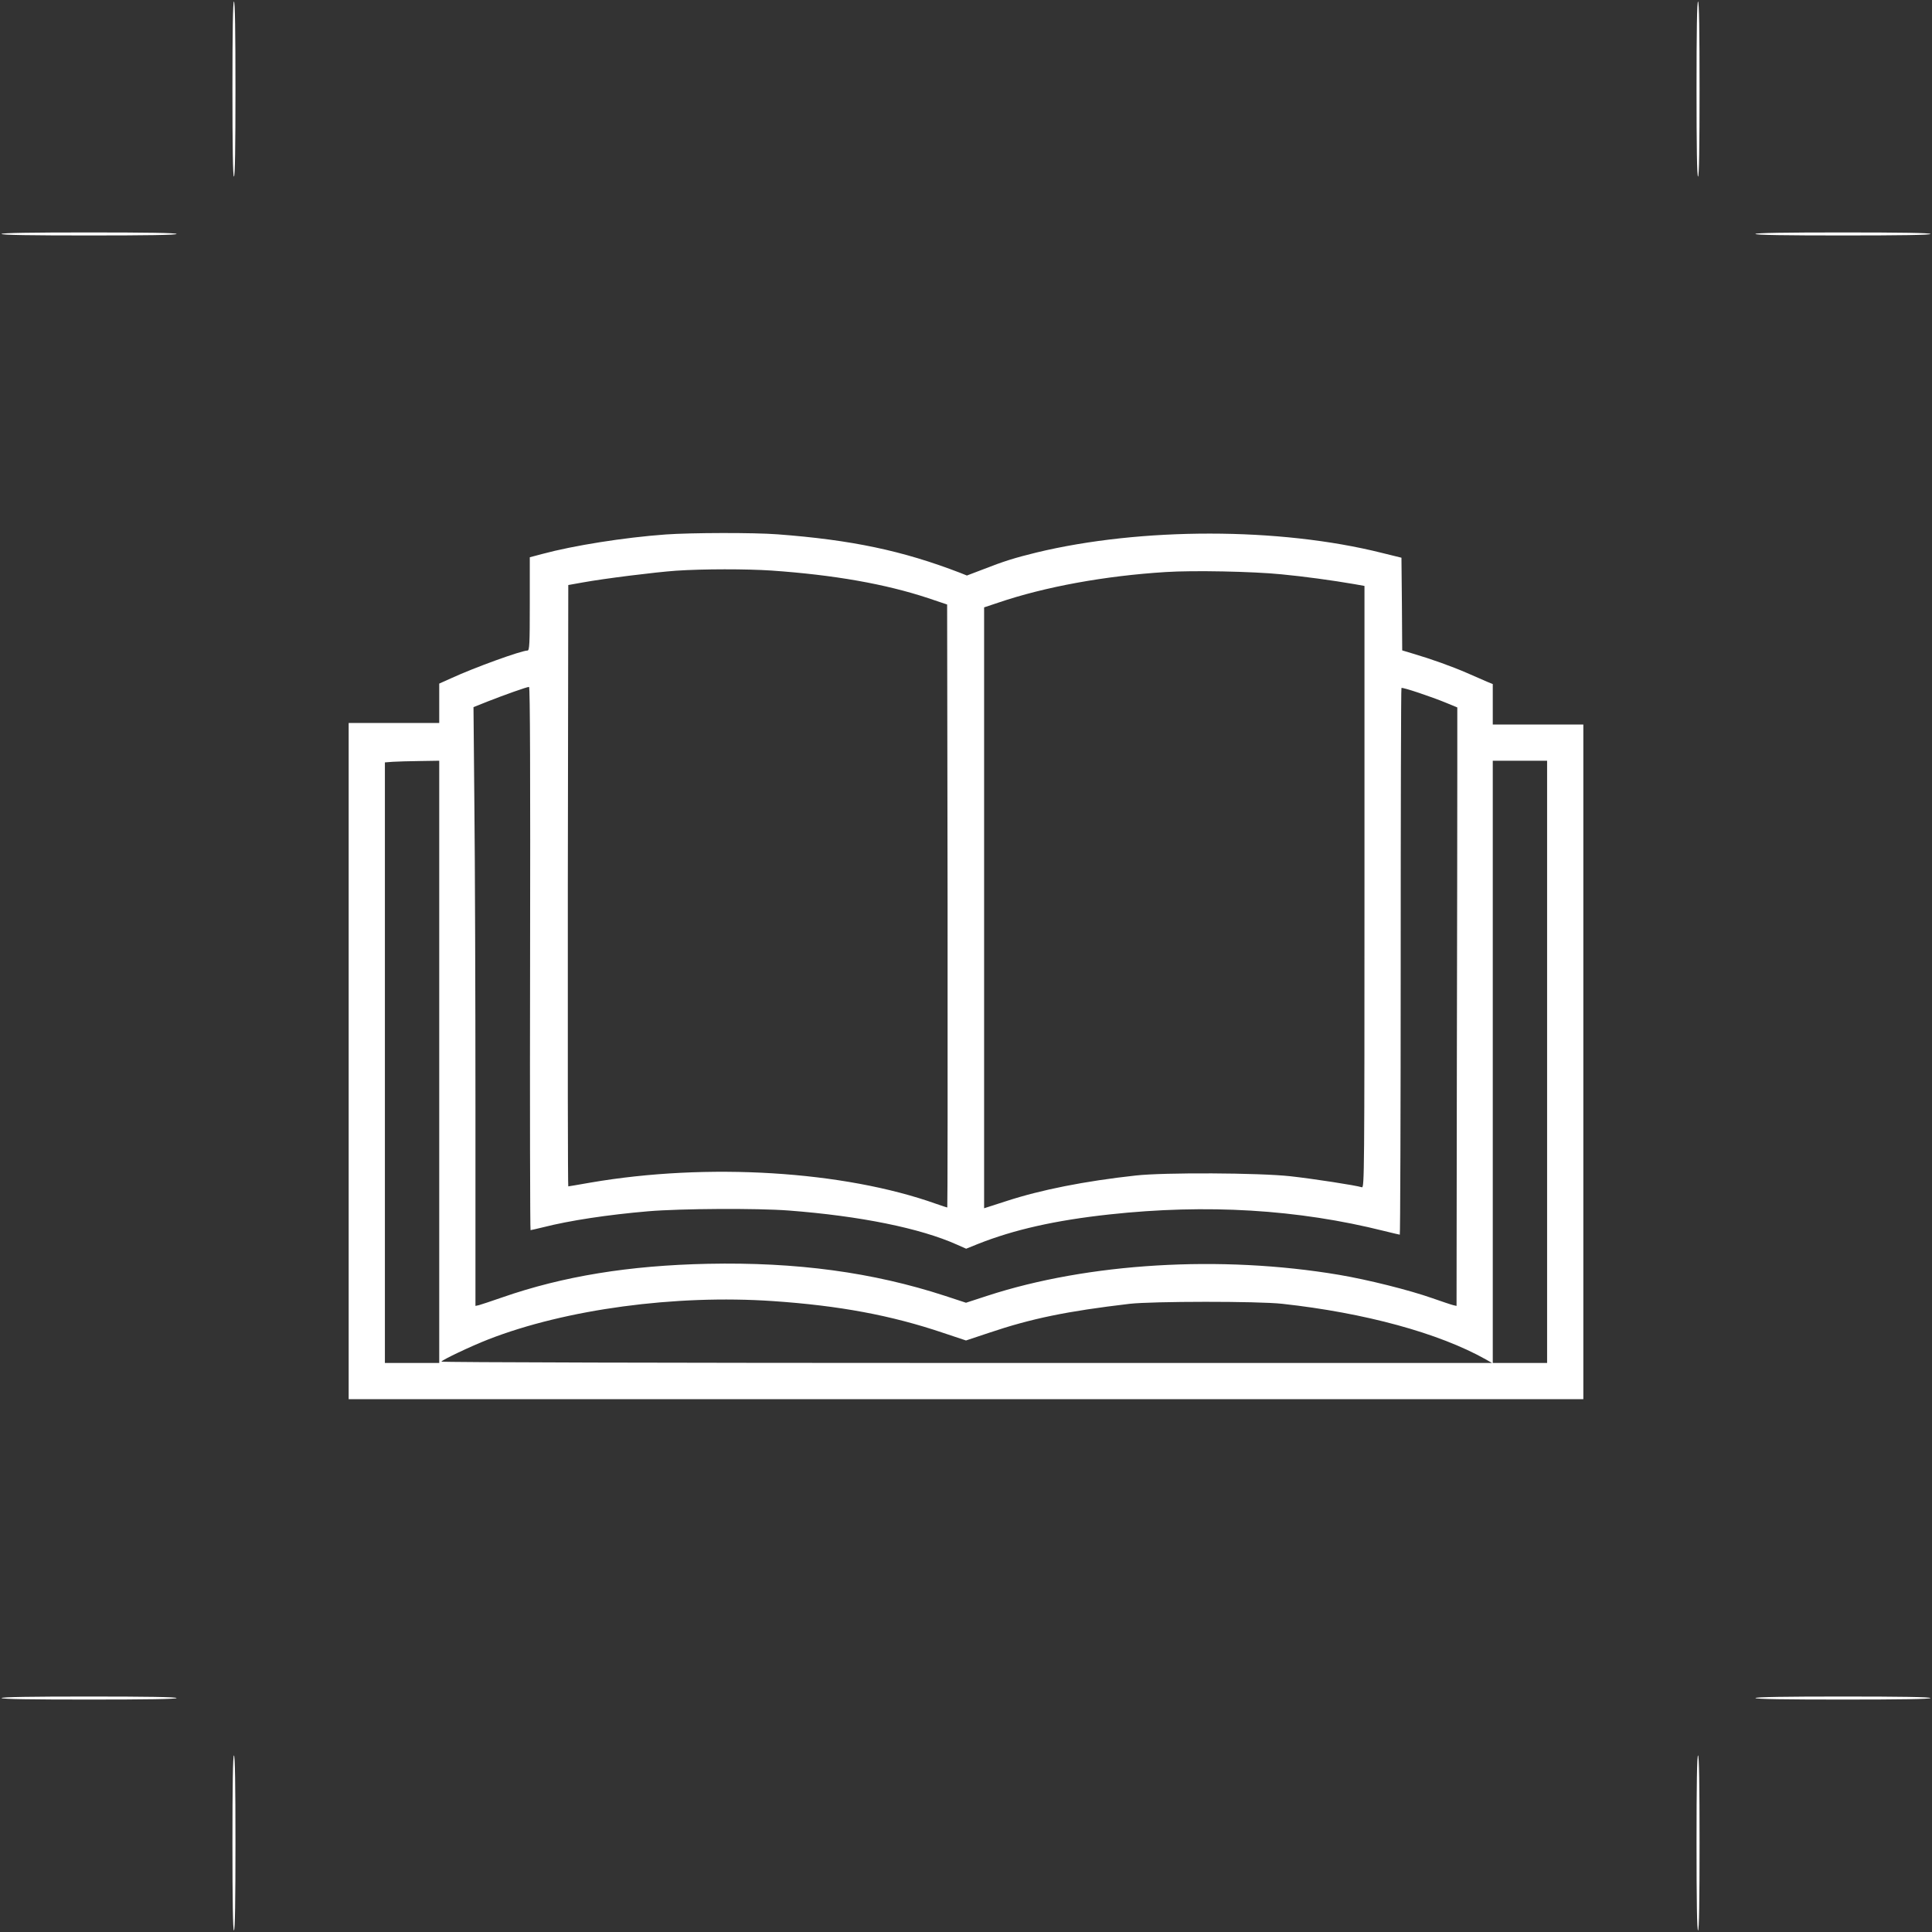 <?xml version="1.0" standalone="no"?>
<!DOCTYPE svg PUBLIC "-//W3C//DTD SVG 20010904//EN"
 "http://www.w3.org/TR/2001/REC-SVG-20010904/DTD/svg10.dtd">
<svg version="1.0" xmlns="http://www.w3.org/2000/svg"
 width="1280pt" height="1280pt" viewBox="0 0 1280 1280"
 preserveAspectRatio="xMidYMid meet">
<rect x="0" y="0" width="1280" height="1280" fill="#333333" stroke="none"/>
<g transform="translate(0,1280) scale(0.1,-0.1)"
fill="#ffffff" stroke="none">
<path d="M1540 12210 c0 -380 3 -580 10 -580 7 0 10 200 10 580 0 380 -3 580
-10 580 -7 0 -10 -200 -10 -580z"/>
<path d="M11240 12210 c0 -380 3 -580 10 -580 7 0 10 200 10 580 0 380 -3 580
-10 580 -7 0 -10 -200 -10 -580z"/>
<path d="M10 11250 c0 -7 200 -10 580 -10 380 0 580 3 580 10 0 7 -200 10
-580 10 -380 0 -580 -3 -580 -10z"/>
<path d="M11630 11250 c0 -7 200 -10 580 -10 380 0 580 3 580 10 0 7 -200 10
-580 10 -380 0 -580 -3 -580 -10z"/>
<path d="M4410 9259 c-275 -20 -609 -73 -817 -129 l-83 -22 0 -309 c0 -264 -2
-309 -15 -309 -41 0 -353 -113 -507 -184 l-78 -35 0 -131 0 -130 -300 0 -300
0 0 -2240 0 -2240 4090 0 4090 0 0 2235 0 2235 -300 0 -300 0 0 134 0 134 -37
15 c-21 9 -81 35 -133 58 -101 44 -238 93 -357 128 l-73 22 -2 307 -3 307
-130 32 c-678 170 -1595 170 -2290 2 -142 -35 -214 -57 -354 -112 l-105 -40
-45 18 c-382 147 -719 218 -1210 255 -156 12 -573 11 -741 -1z m700 -239 c417
-29 756 -89 1040 -183 l125 -42 3 -1997 c1 -1099 0 -1998 -2 -1998 -3 0 -35
11 -73 24 -614 219 -1517 274 -2291 141 -79 -14 -145 -25 -147 -25 -3 0 -4
896 -3 1992 l3 1992 95 17 c143 26 479 68 620 78 181 12 463 12 630 1z m3380
-25 c148 -14 338 -40 483 -65 l67 -12 0 -1995 c0 -1895 -1 -1994 -17 -1989
-41 13 -320 56 -473 73 -208 23 -836 26 -1025 5 -338 -37 -630 -95 -859 -170
l-146 -47 0 1991 0 1990 93 31 c311 106 709 178 1109 203 181 12 579 4 768
-15z m-4978 -2545 c-2 -990 0 -1800 3 -1800 4 0 41 9 83 19 177 45 428 83 697
106 212 18 721 21 930 5 473 -36 872 -117 1115 -226 l61 -27 77 31 c239 95
513 157 872 196 644 70 1249 34 1822 -110 53 -13 99 -24 102 -24 3 0 6 814 6
1808 0 995 2 1811 5 1814 7 6 196 -57 300 -100 l70 -29 0 -396 c0 -218 -1
-1111 -3 -1983 l-2 -1586 -22 5 c-13 3 -75 24 -138 46 -153 54 -429 123 -619
155 -783 132 -1662 79 -2330 -139 l-141 -46 -140 46 c-479 156 -982 224 -1570
212 -522 -11 -959 -82 -1364 -223 -72 -25 -141 -48 -153 -51 l-23 -5 0 1324
c0 729 -3 1621 -7 1984 l-6 659 95 38 c107 42 258 96 273 96 7 1 9 -603 7
-1799z m-602 -685 l0 -1995 -180 0 -180 0 0 1989 0 1990 53 4 c28 2 109 4 180
5 l127 2 0 -1995z m7340 0 l0 -1995 -180 0 -180 0 0 1995 0 1995 180 0 180 0
0 -1995z m-5130 -1585 c440 -30 784 -94 1130 -211 l150 -50 150 50 c284 96
519 144 935 193 151 17 848 18 1010 0 548 -60 1039 -194 1350 -369 l40 -23
-3483 0 c-1948 0 -3481 4 -3478 9 9 13 191 100 311 147 513 200 1239 298 1885
254z"/>
<path d="M10 1550 c0 -7 200 -10 580 -10 380 0 580 3 580 10 0 7 -200 10 -580
10 -380 0 -580 -3 -580 -10z"/>
<path d="M11630 1550 c0 -7 200 -10 580 -10 380 0 580 3 580 10 0 7 -200 10
-580 10 -380 0 -580 -3 -580 -10z"/>
<path d="M1540 590 c0 -380 3 -580 10 -580 7 0 10 200 10 580 0 380 -3 580
-10 580 -7 0 -10 -200 -10 -580z"/>
<path d="M11240 590 c0 -380 3 -580 10 -580 7 0 10 200 10 580 0 380 -3 580
-10 580 -7 0 -10 -200 -10 -580z"/>
</g>
</svg>
